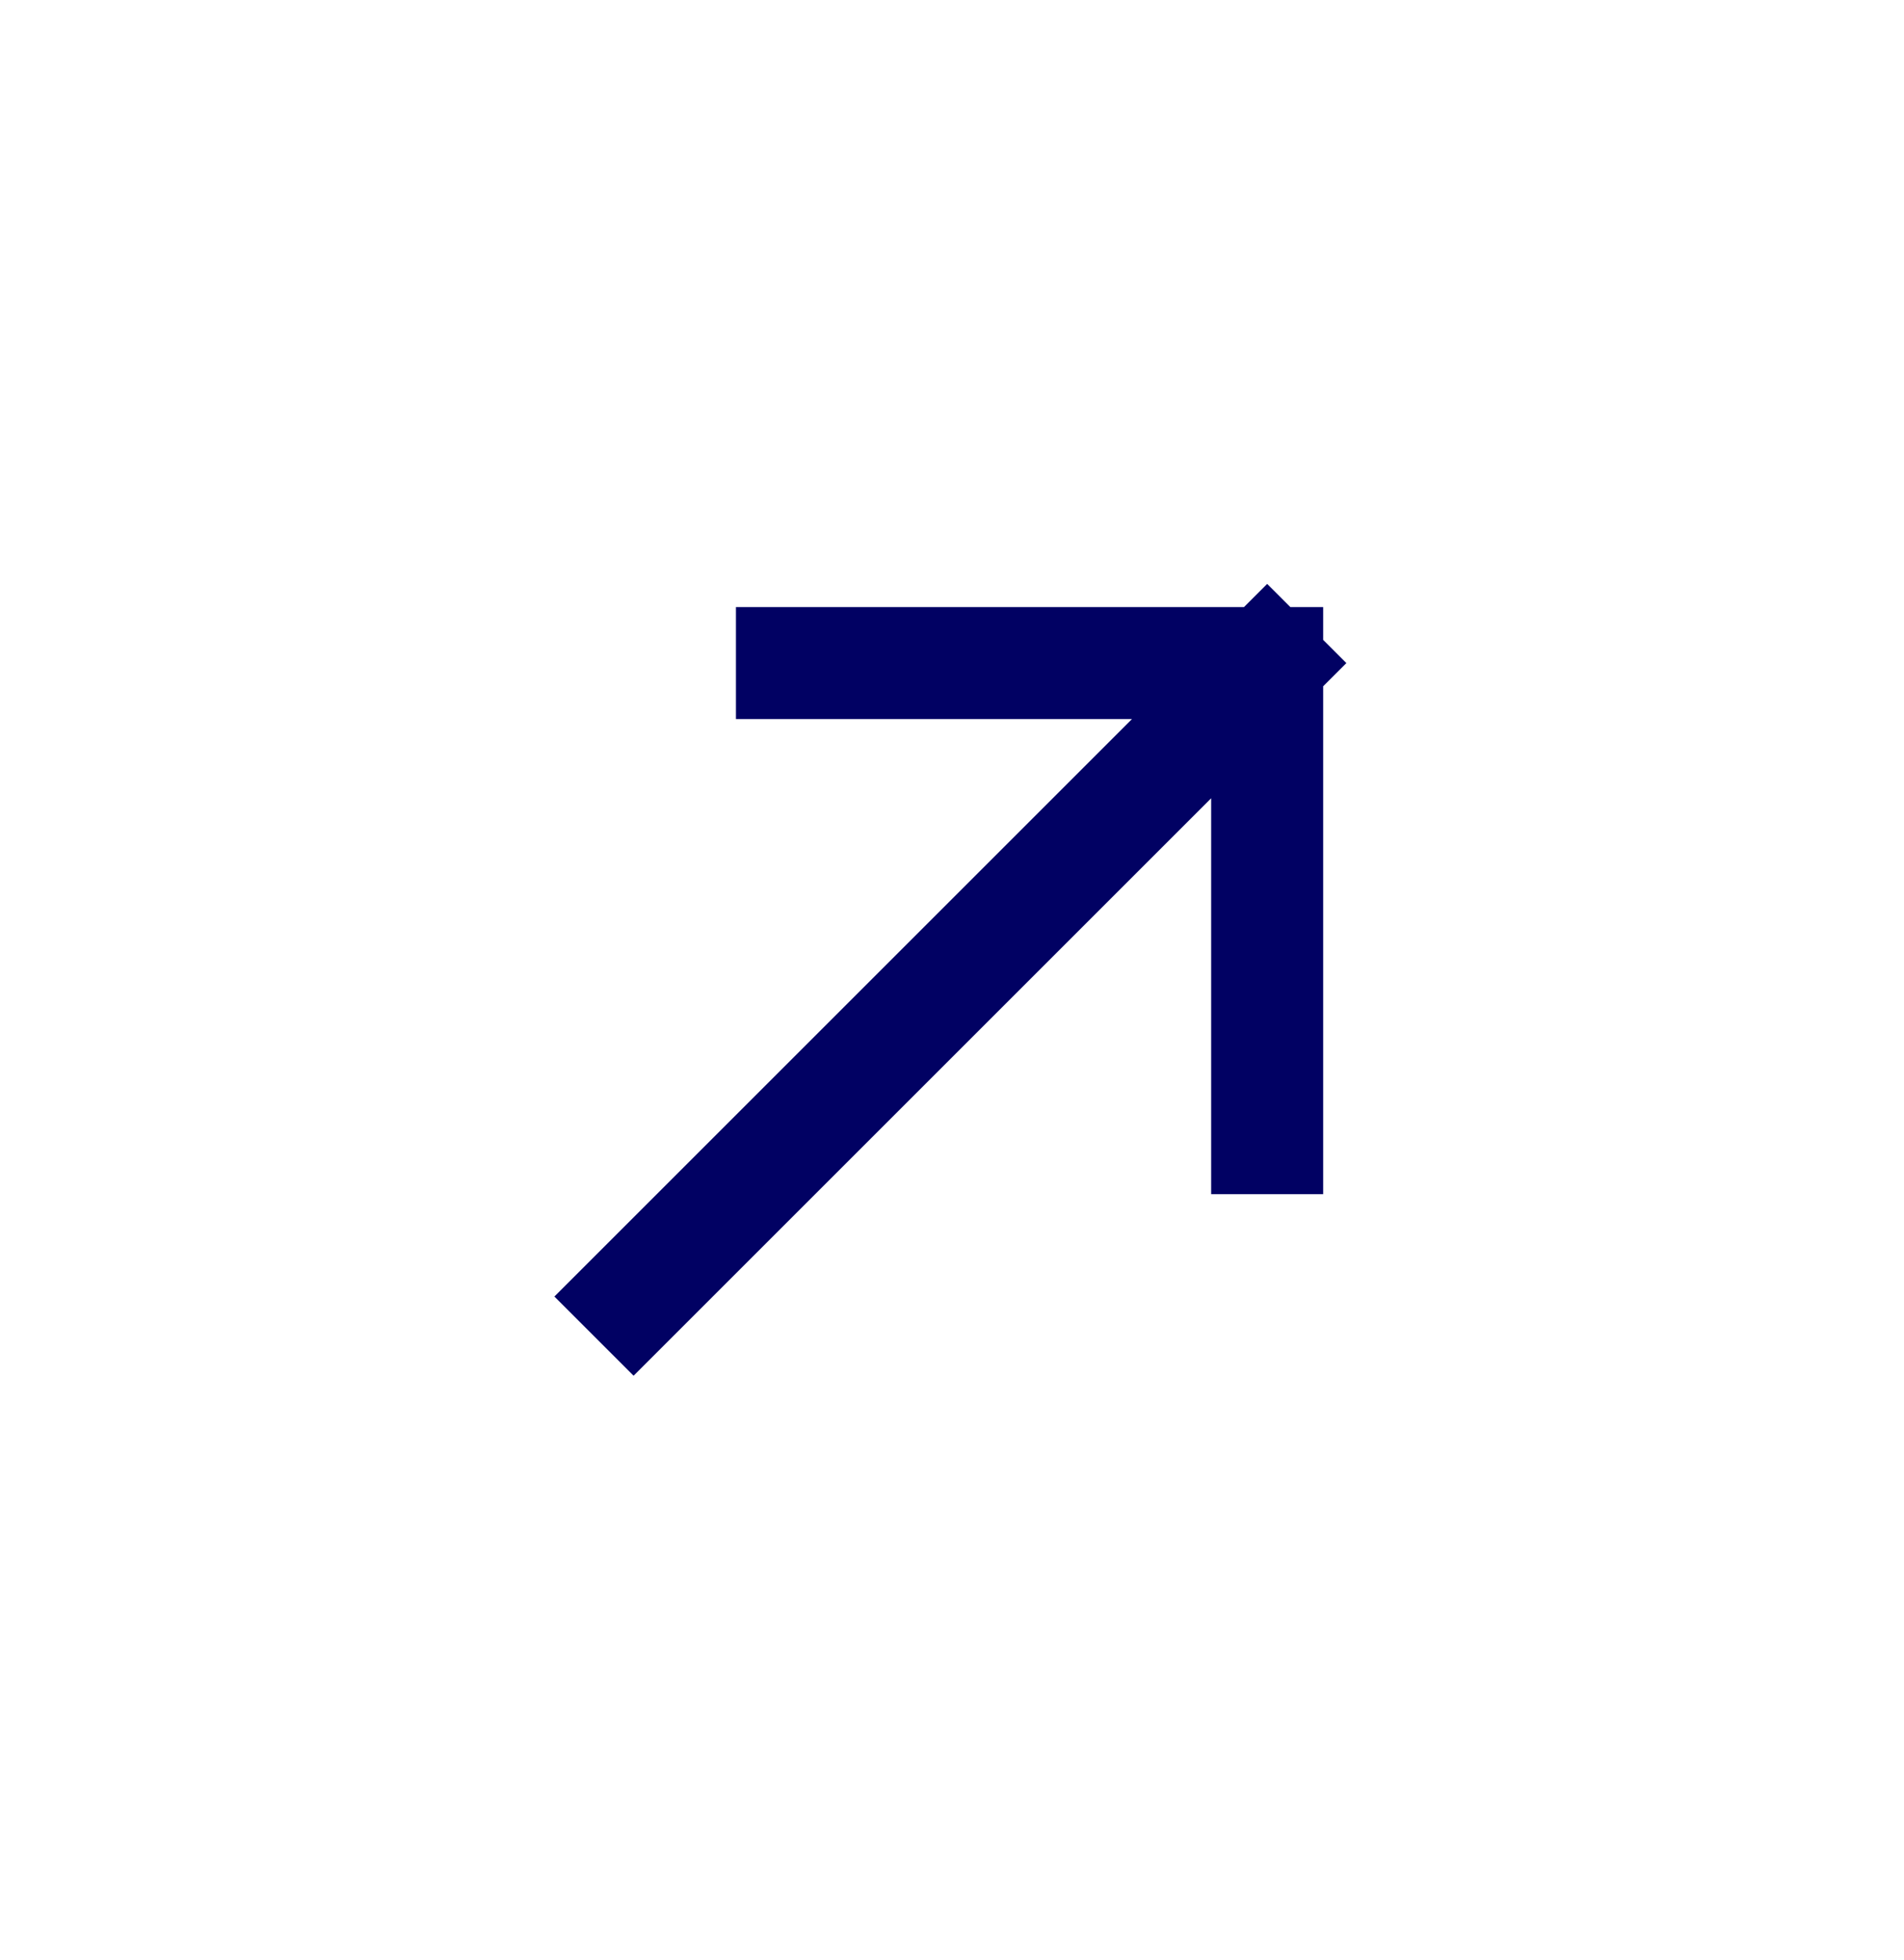 <svg xmlns="http://www.w3.org/2000/svg" width="34" height="35" viewBox="0 0 34 35" fill="none"><path d="M11.314 23.157L22.628 11.843M22.628 11.843H14.142M22.628 11.843V20.328" stroke="#010163" stroke-width="2" stroke-linecap="square" stroke-linejoin="round"></path></svg>